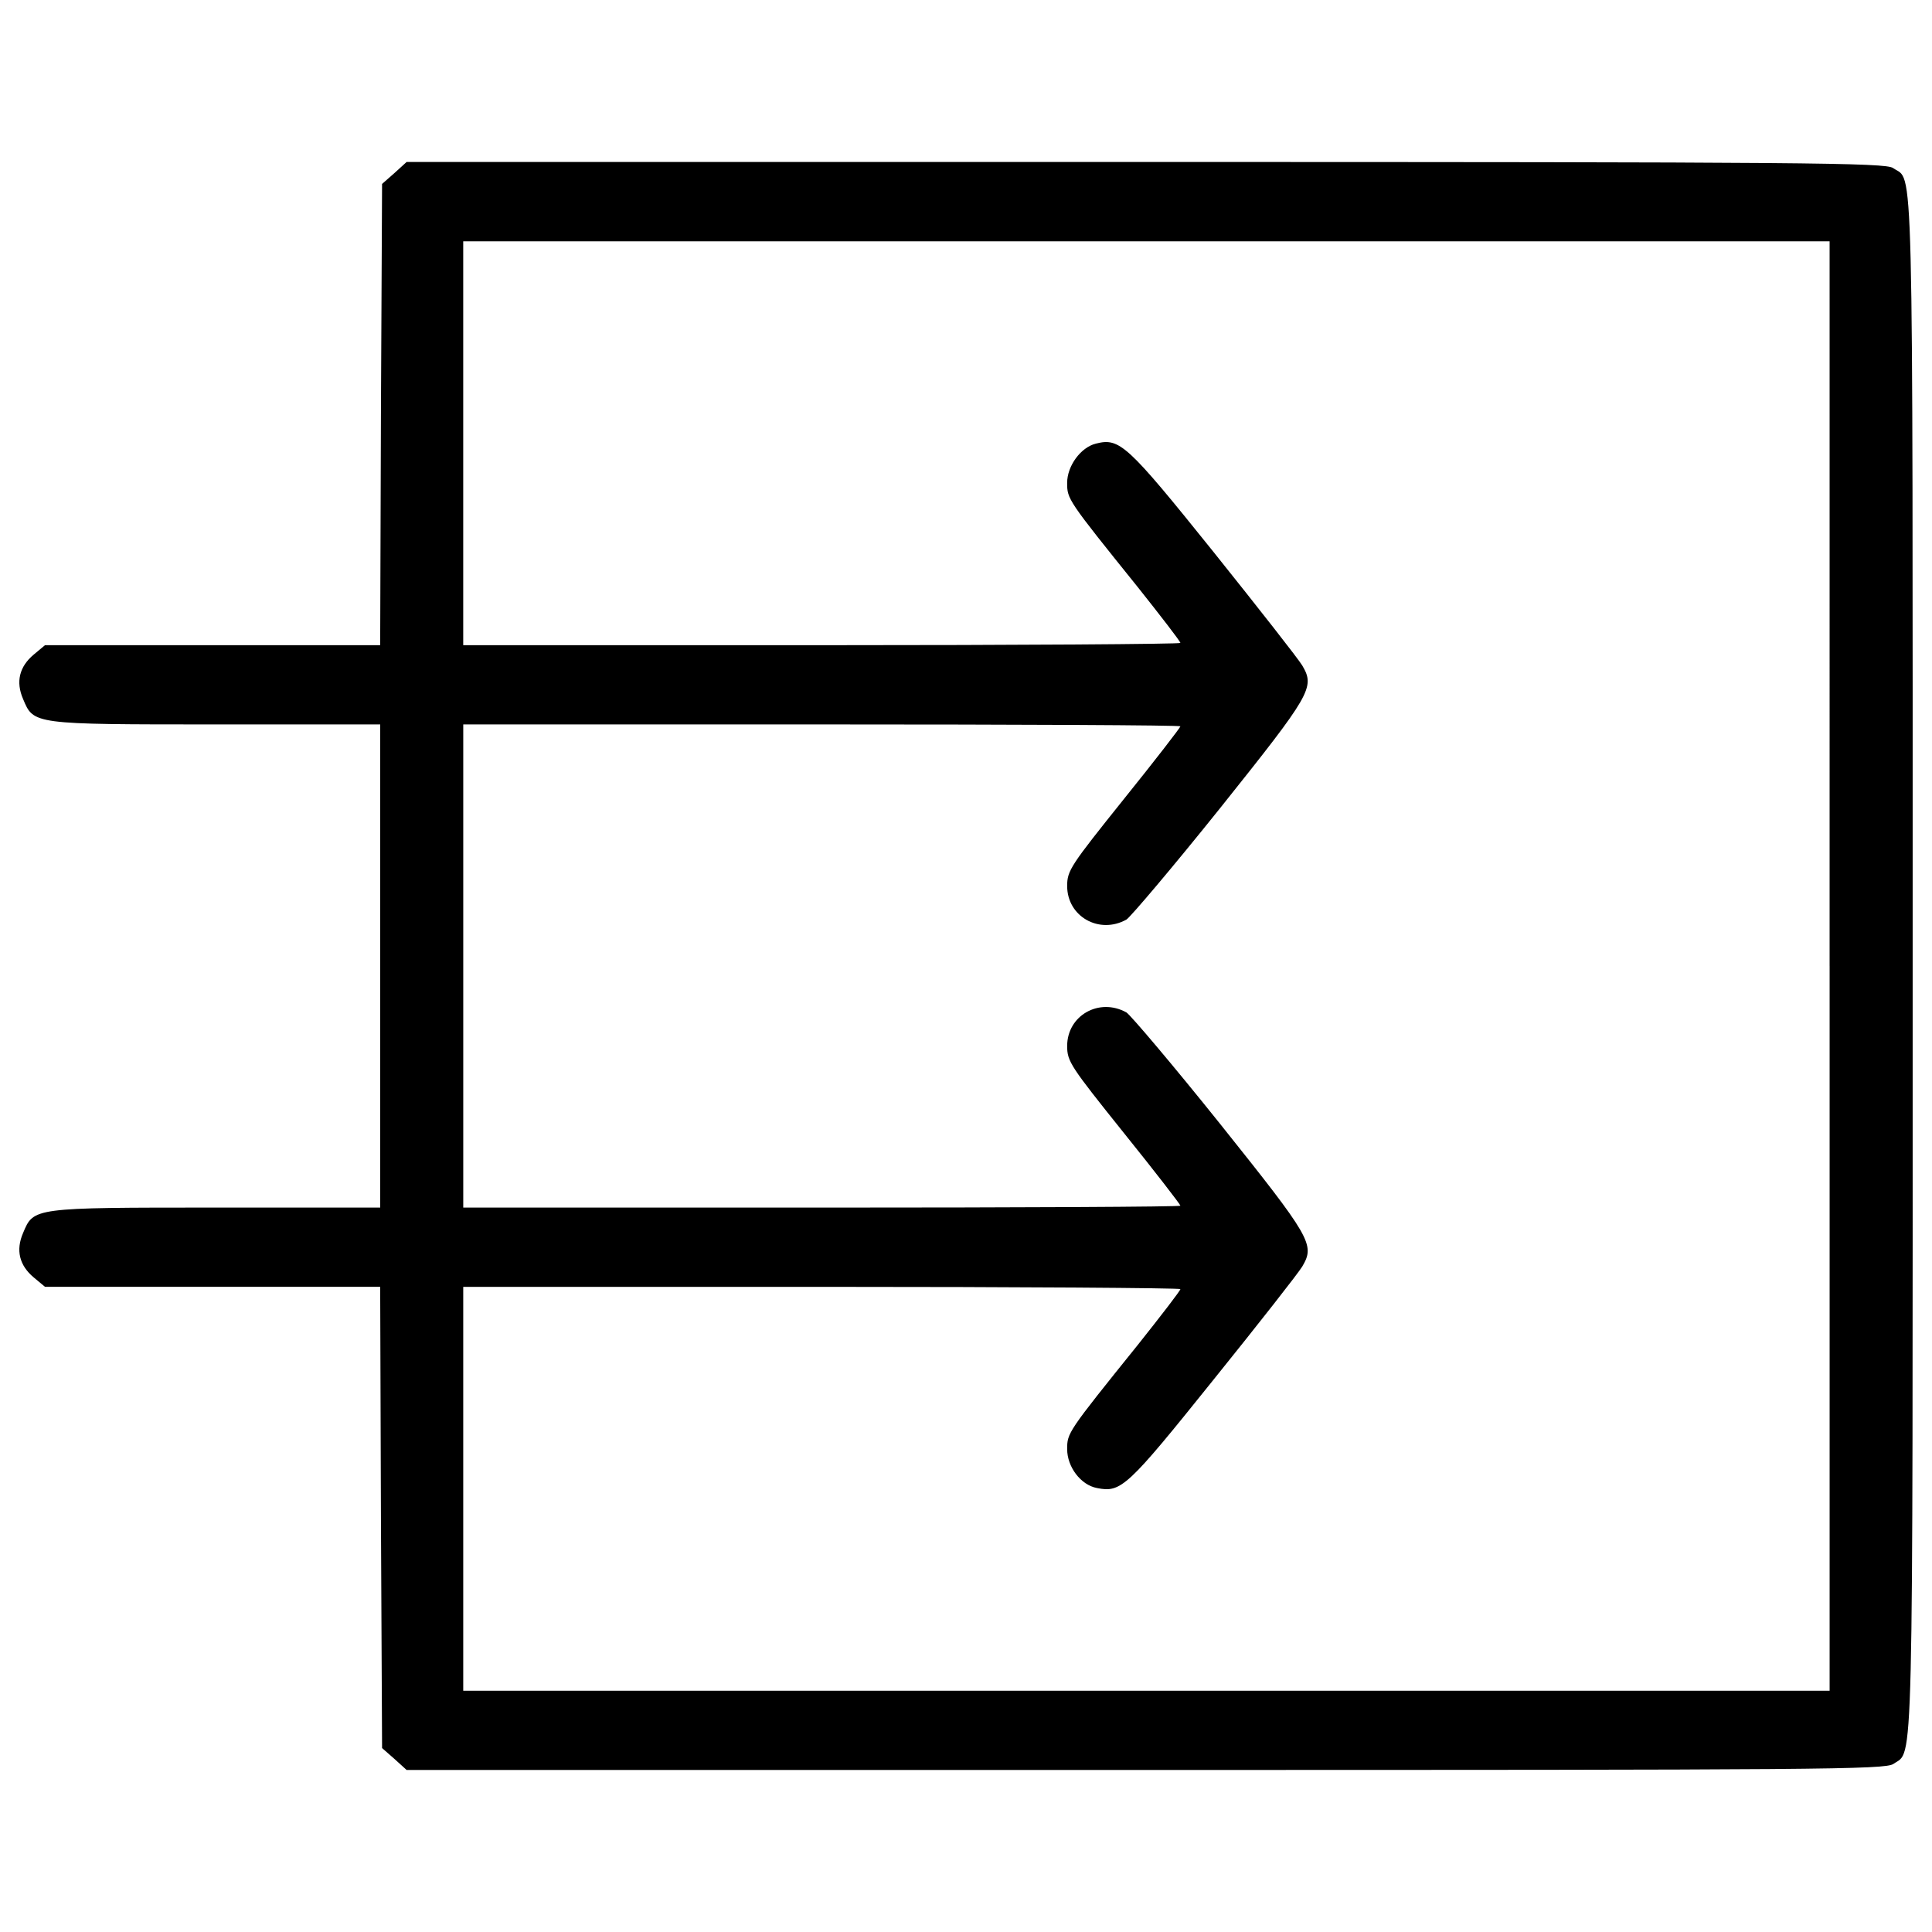 <?xml version="1.0" encoding="utf-8"?>
<!-- Svg Vector Icons : http://www.onlinewebfonts.com/icon -->
<!DOCTYPE svg PUBLIC "-//W3C//DTD SVG 1.1//EN" "http://www.w3.org/Graphics/SVG/1.1/DTD/svg11.dtd">
<svg version="1.1" xmlns="http://www.w3.org/2000/svg" xmlns:xlink="http://www.w3.org/1999/xlink" x="0px" y="0px" viewBox="0 0 1000 1000" enable-background="new 0 0 1000 1000" xml:space="preserve">
<g><g transform="translate(0,511) scale(0.1,-0.1)"><path d="M2042.1,4214.7l-64.5-56.7l-5.9-1193.7l-3.9-1193.7h-867.4H233l-58.6-48.8c-74.2-62.5-93.8-140.7-54.7-230.5c54.7-130.9,48.8-130.9,998.3-130.9h849.9V110v-1250.4H1118c-949.5,0-943.6,0-998.3-130.9c-39.1-89.9-19.5-168,54.7-230.5l58.6-48.8h867.4h867.4l3.9-1193.7l5.9-1193.7l64.5-56.6l62.5-56.7H5930c3505,0,3827.3,1.9,3870.3,31.3c105.5,74.3,99.6-152.4,99.6,4139.9c0,4315.7,5.8,4044.2-101.6,4120.4c-39.1,27.3-433.7,31.3-3868.3,31.3H2104.6L2042.1,4214.7z M9470.1,110v-3751.1H5933.9H2397.7v1045.2v1045.2h1856c1021.8,0,1856-5.9,1856-11.7c0-7.8-99.6-136.8-220.8-289.2c-363.4-451.3-365.3-455.2-365.3-539.2c0-91.8,70.3-185.6,154.3-201.2c125-25.4,156.3,3.9,601.7,558.8c234.5,291.1,441.5,554.9,461.1,588.1c66.4,113.3,46.9,146.5-425.9,738.5c-244.2,304.8-463,562.7-484.5,576.3c-140.7,78.2-306.7-15.6-306.7-173.9c0-80.1,17.6-105.5,293.1-449.4c162.1-201.2,293.1-371.2,293.1-377.1c0-5.8-834.2-9.8-1856-9.8h-1856V110v1250.4h1856c1021.8,0,1856-3.9,1856-9.8c0-5.9-130.9-175.8-293.1-377.1c-275.5-343.9-293.1-369.3-293.1-449.4c0-158.3,166.1-252,306.7-173.9c21.5,13.7,240.3,271.6,484.5,576.3c472.8,592,492.3,625.2,425.9,738.5c-19.5,33.2-226.6,297-461.1,590c-447.4,556.8-484.5,590-607.6,558.8c-78.2-19.5-148.5-115.3-148.5-203.2c0-84,2-87.9,365.3-539.2c121.1-152.4,220.8-281.3,220.8-289.2c0-5.9-834.2-11.7-1856-11.7h-1856v1045.2v1045.2h3536.2h3536.2V110z"/></g></g>
</svg>